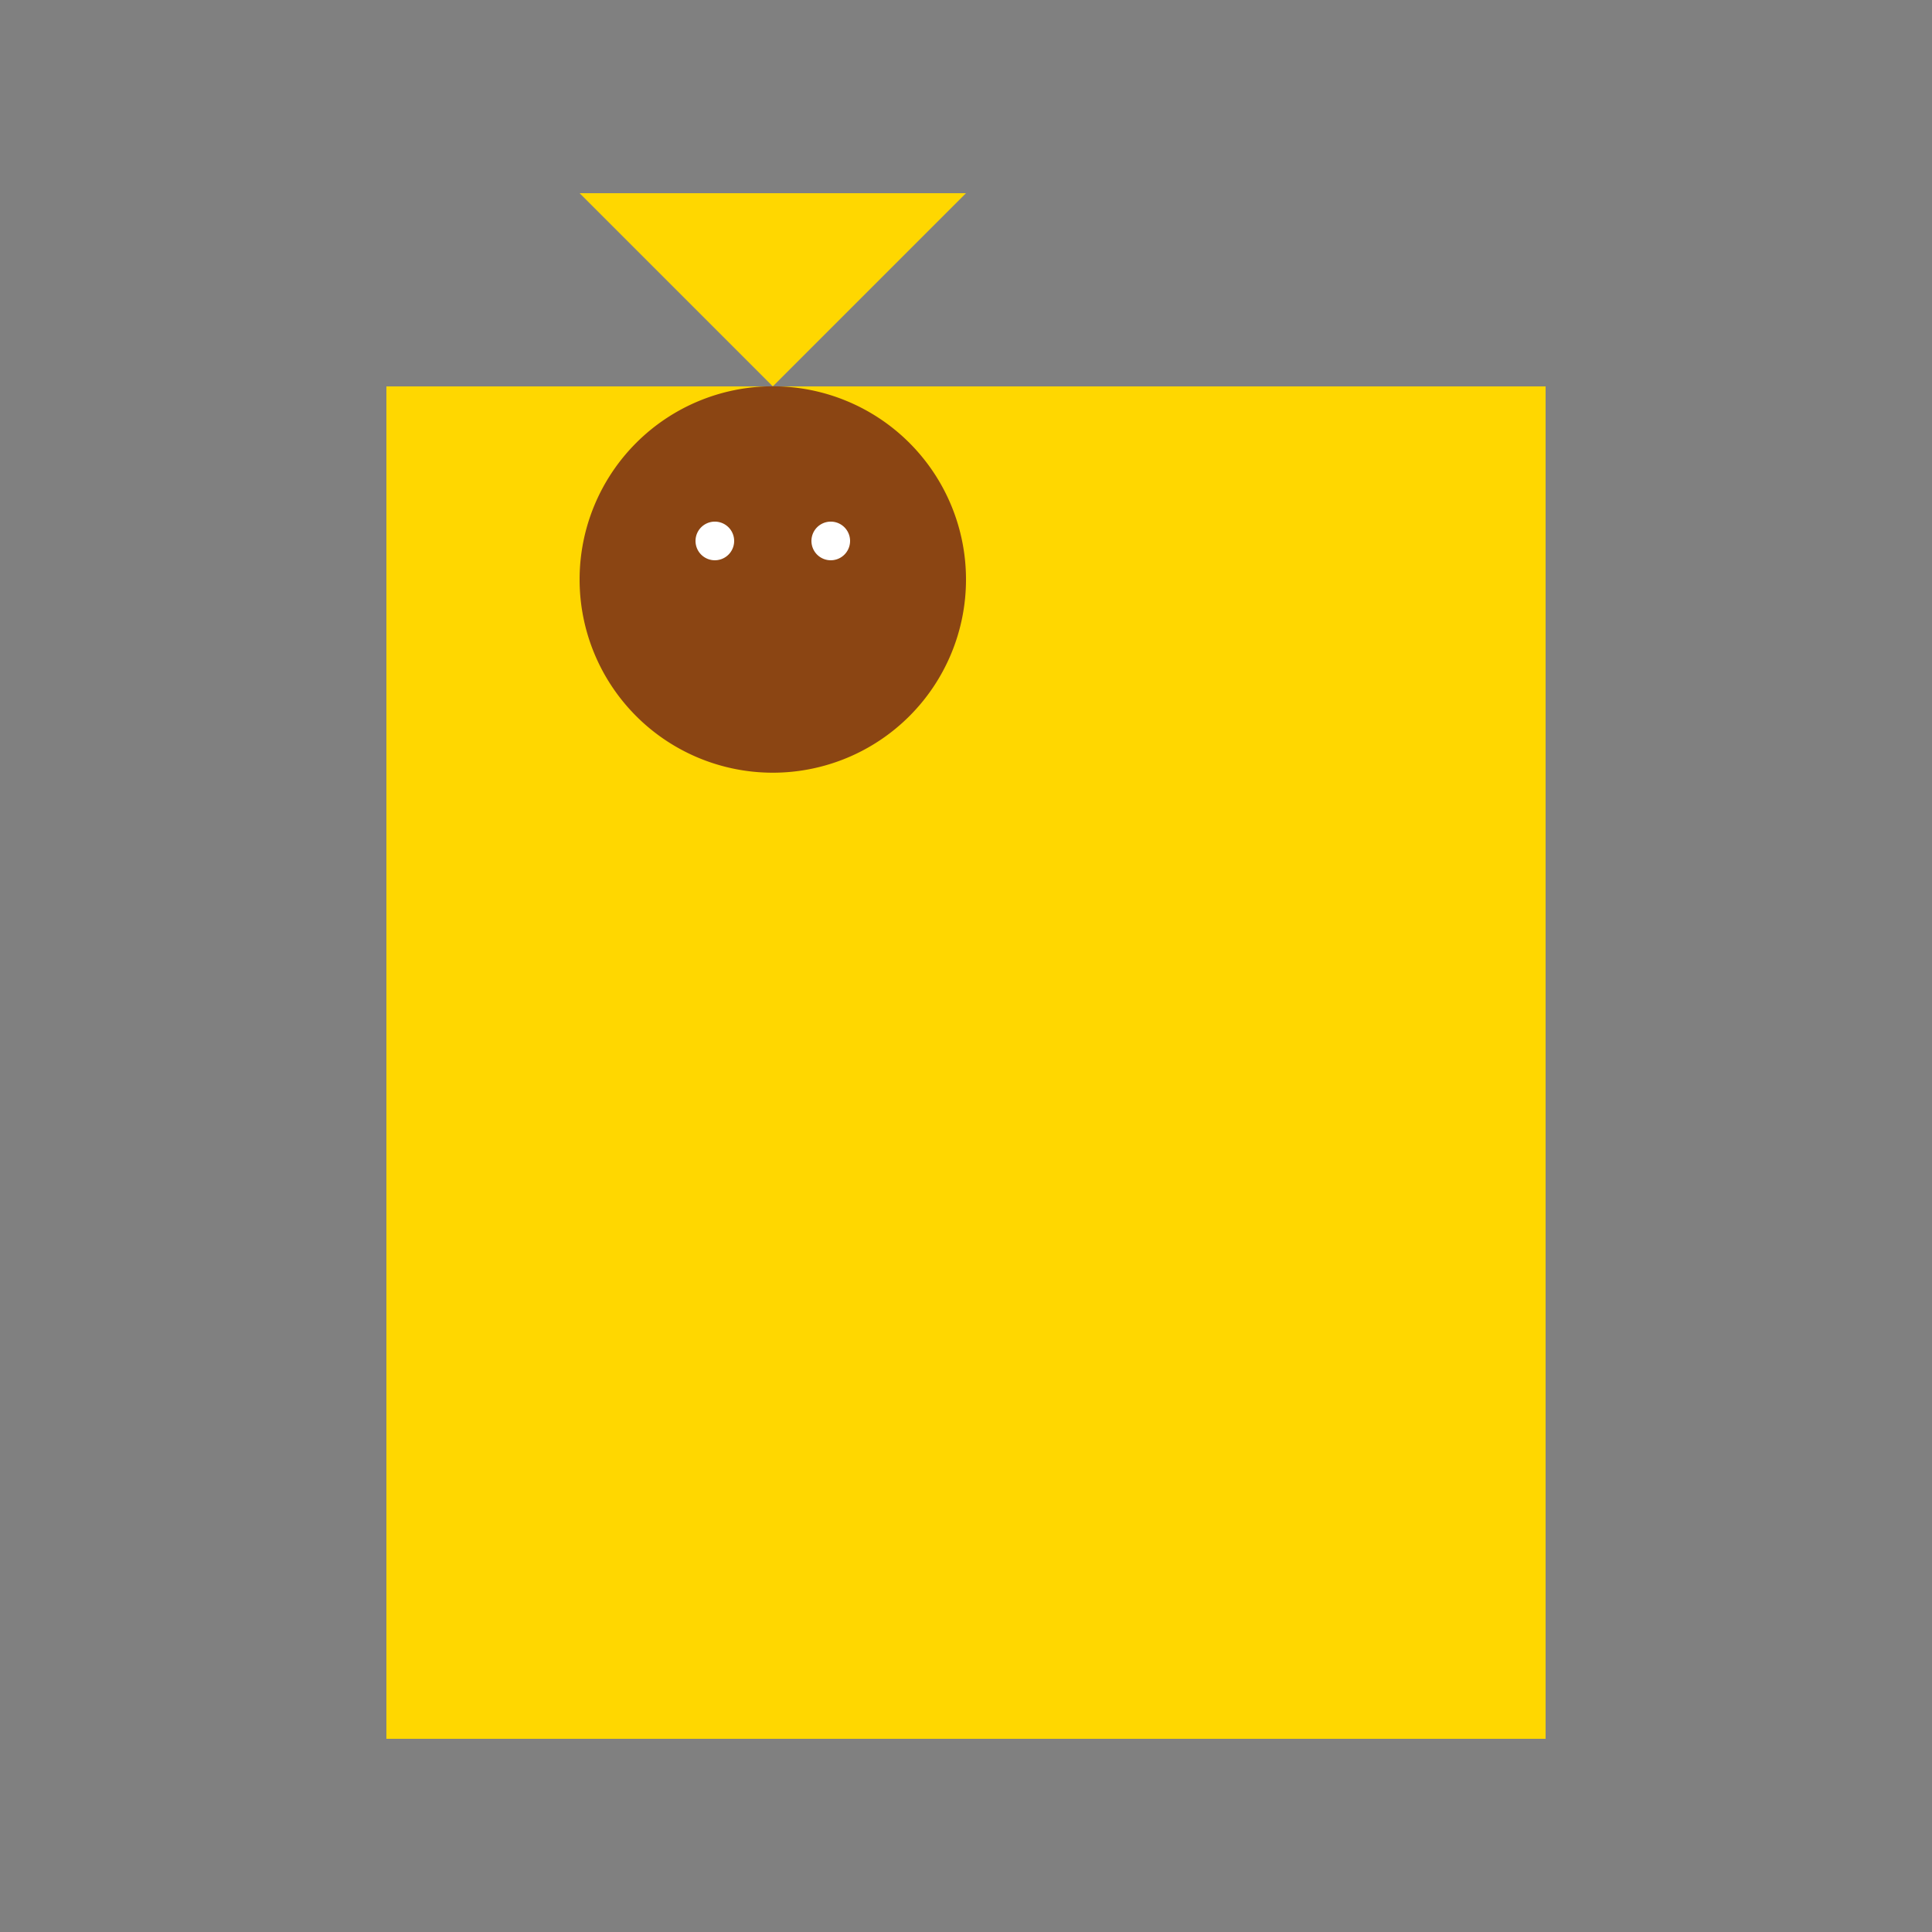 <!--

Generated by DrawGPT.
Free, open source, AI generated images in SVG, PNG, and HTML Canvas format.
https://drawgpt.ai

Created: 2024-02-14T08:59:04.359Z
Link: https://drawgpt.ai/prompt/163637/

-->
<svg xmlns="http://www.w3.org/2000/svg" xmlns:xlink="http://www.w3.org/1999/xlink" width="500" height="500"><rect width="100%" height="100%" fill="#808080" stroke="none"/><defs/><g><rect fill="#FFD700" stroke="none" x="100" y="100" width="300" height="350"/><path fill="#FFD700" stroke="none" paint-order="stroke fill markers" d=" M 150 50 L 250 50 L 200 100"/><path fill="#8B4513" stroke="none" paint-order="stroke fill markers" d=" M 250 150 A 50 50 0 1 1 250 149.95"/><path fill="#FFFFFF" stroke="none" paint-order="stroke fill markers" d=" M 190 140 A 5 5 0 1 1 190 139.995 L 220 140 A 5 5 0 1 1 220 139.995"/></g></svg>